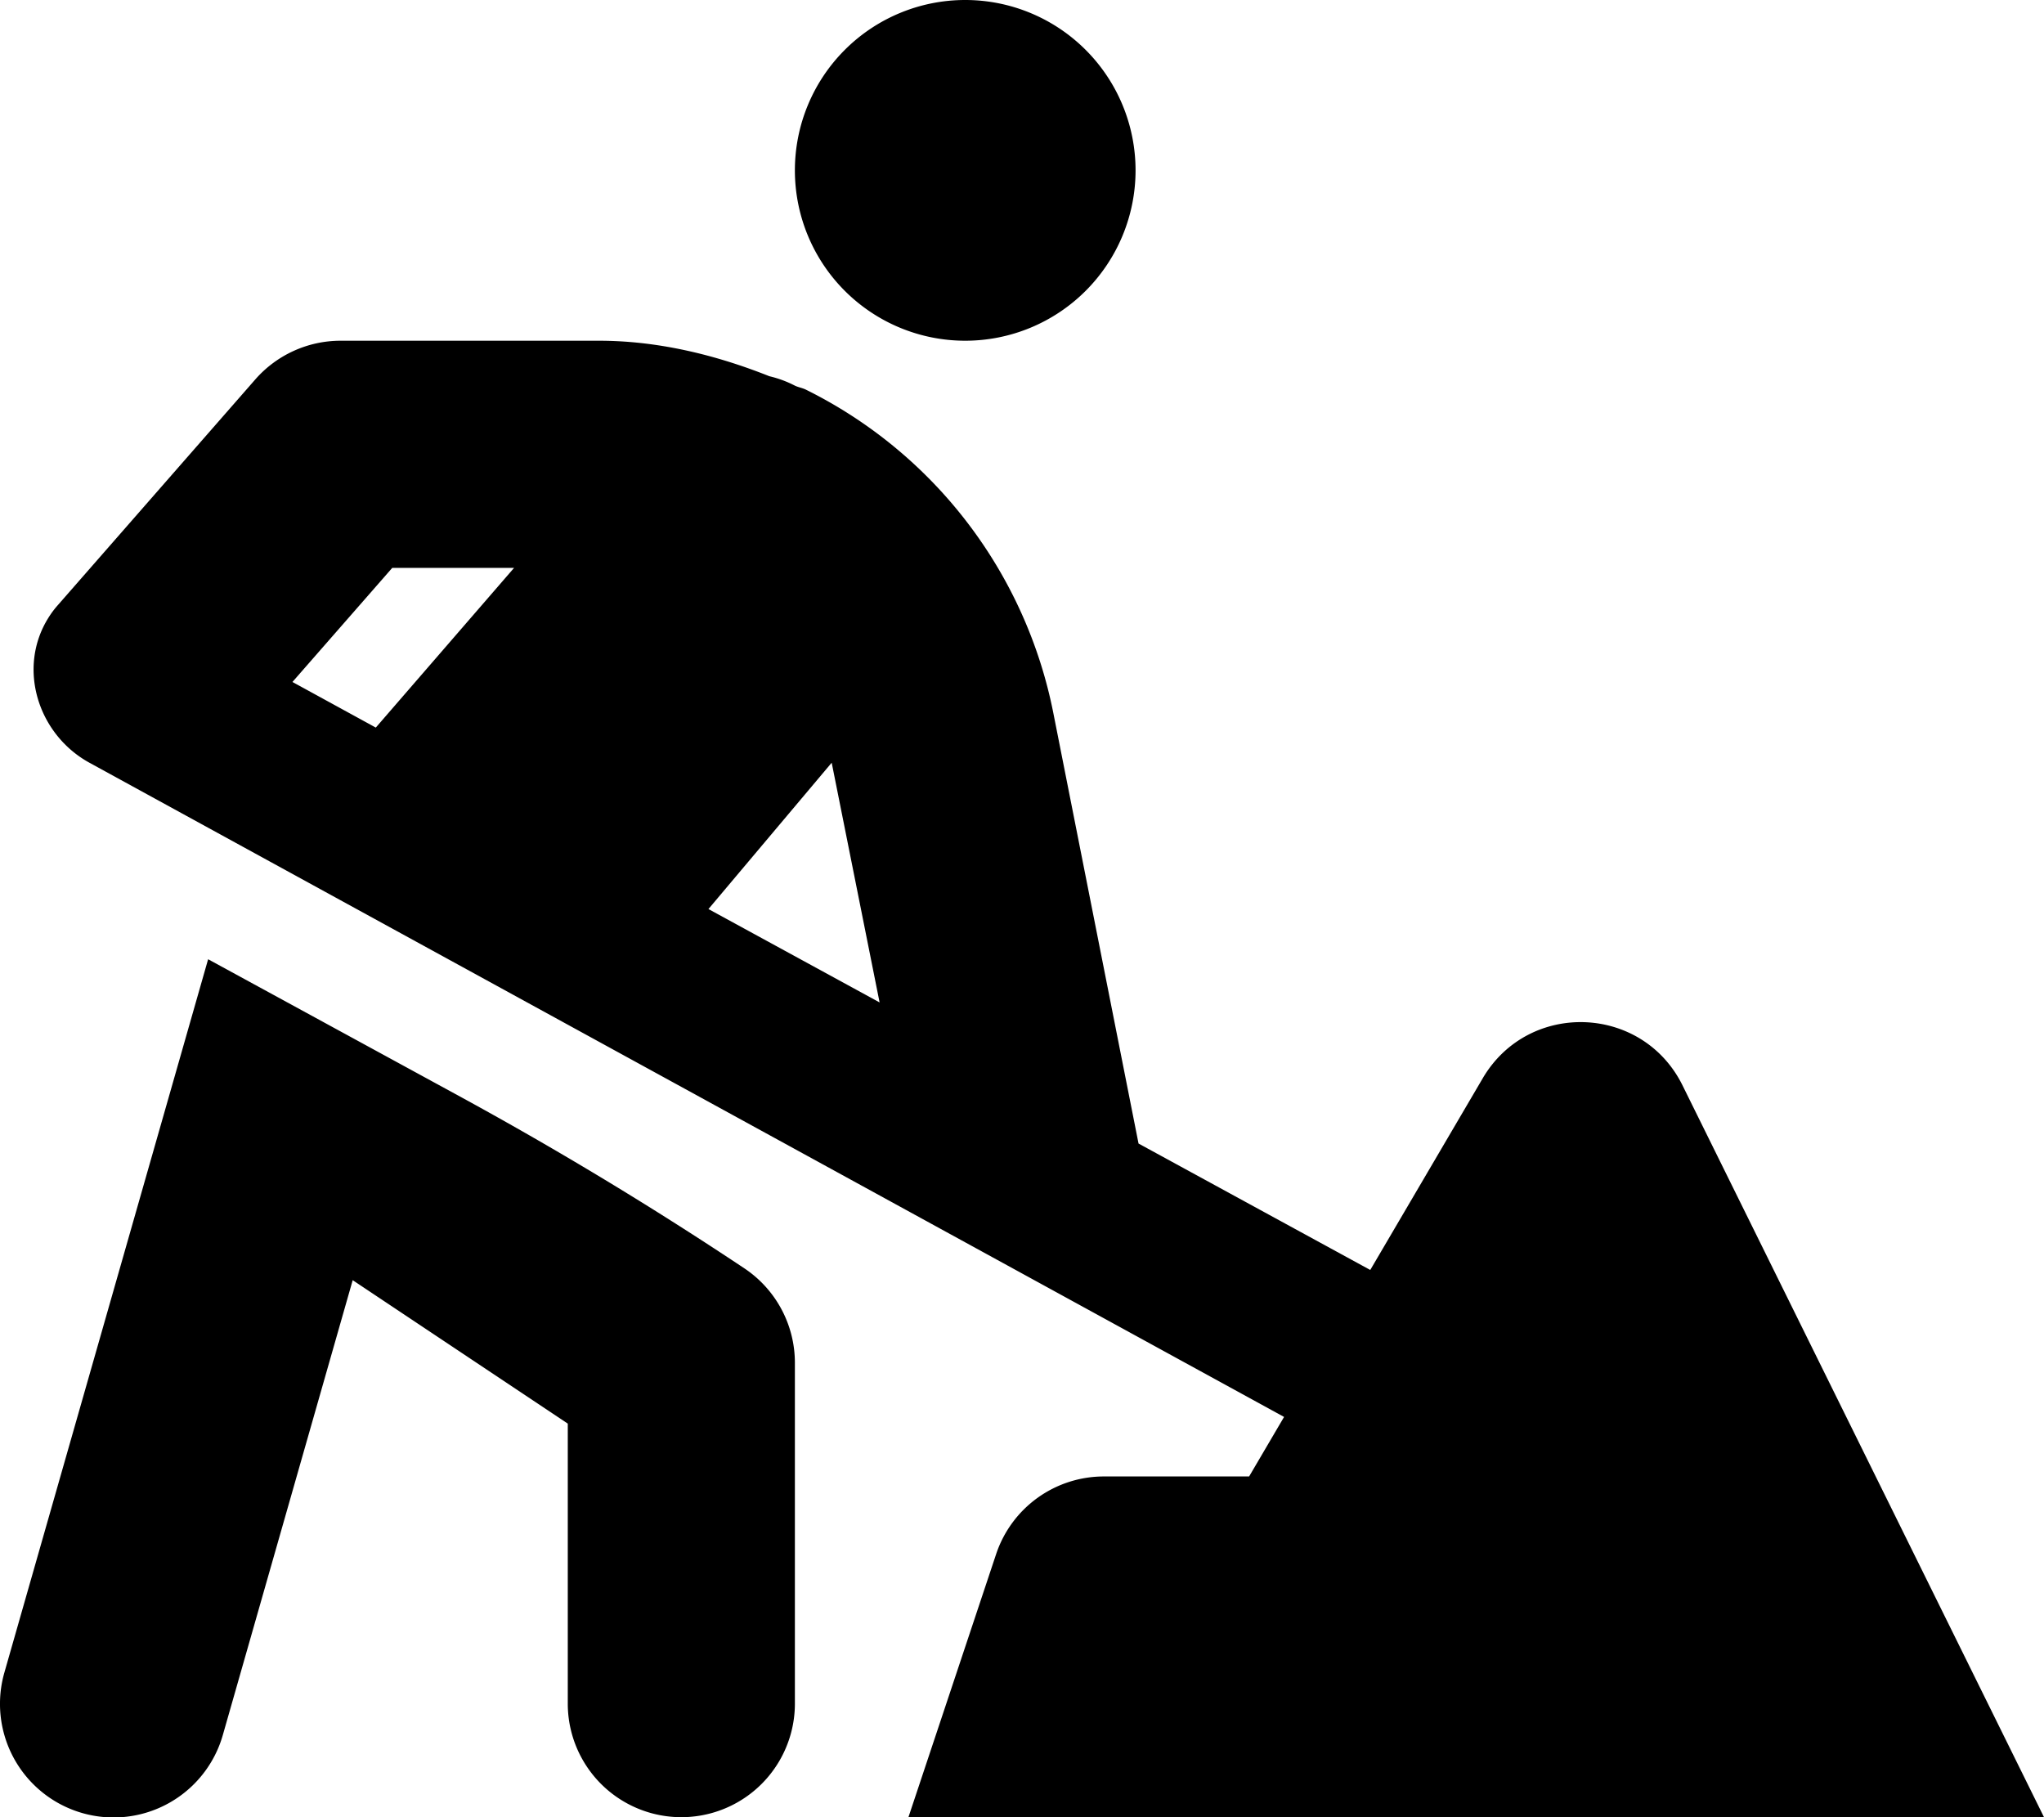 <svg xmlns="http://www.w3.org/2000/svg" viewBox="0 0 576 512"><!-- Font Awesome Pro 5.15.4 by @fontawesome - https://fontawesome.com License - https://fontawesome.com/license (Commercial License) --><path d="M272 96a48 48 0 1 0-48-48 48 48 0 0 0 48 48zm-62.24 261.36q-38.7-25.78-79.55-48.09l-71.56-39-57.42 201a32 32 0 1 0 61.56 17.59l36.6-128.16L160 401.11V480a32 32 0 0 0 64 0v-96a32 32 0 0 0-14.24-26.64zM311.07 416a32 32 0 0 0-30.36 21.88L256 512h320L474.07 305.68c-11.29-22.59-43.07-23.81-56.07-2.15l-31.86 54.29-65.3-35.62L296.85 201a129.78 129.78 0 0 0-69.72-91.2c-1-.5-2.11-.66-3.11-1.13a31 31 0 0 0-7.22-2.67c-15.34-6.1-31.56-10-48.07-10H96a32 32 0 0 0-24.07 10.92l-56 64a25.89 25.89 0 0 0-2.3 3.16c-8.83 14.1-3 32.86 11.62 40.85l336.6 184.3L352 416zM105.9 205l-23.49-12.85L110.54 160h34.33zm93.74 51.13l34.73-41.23 13.5 67.54z"/></svg>